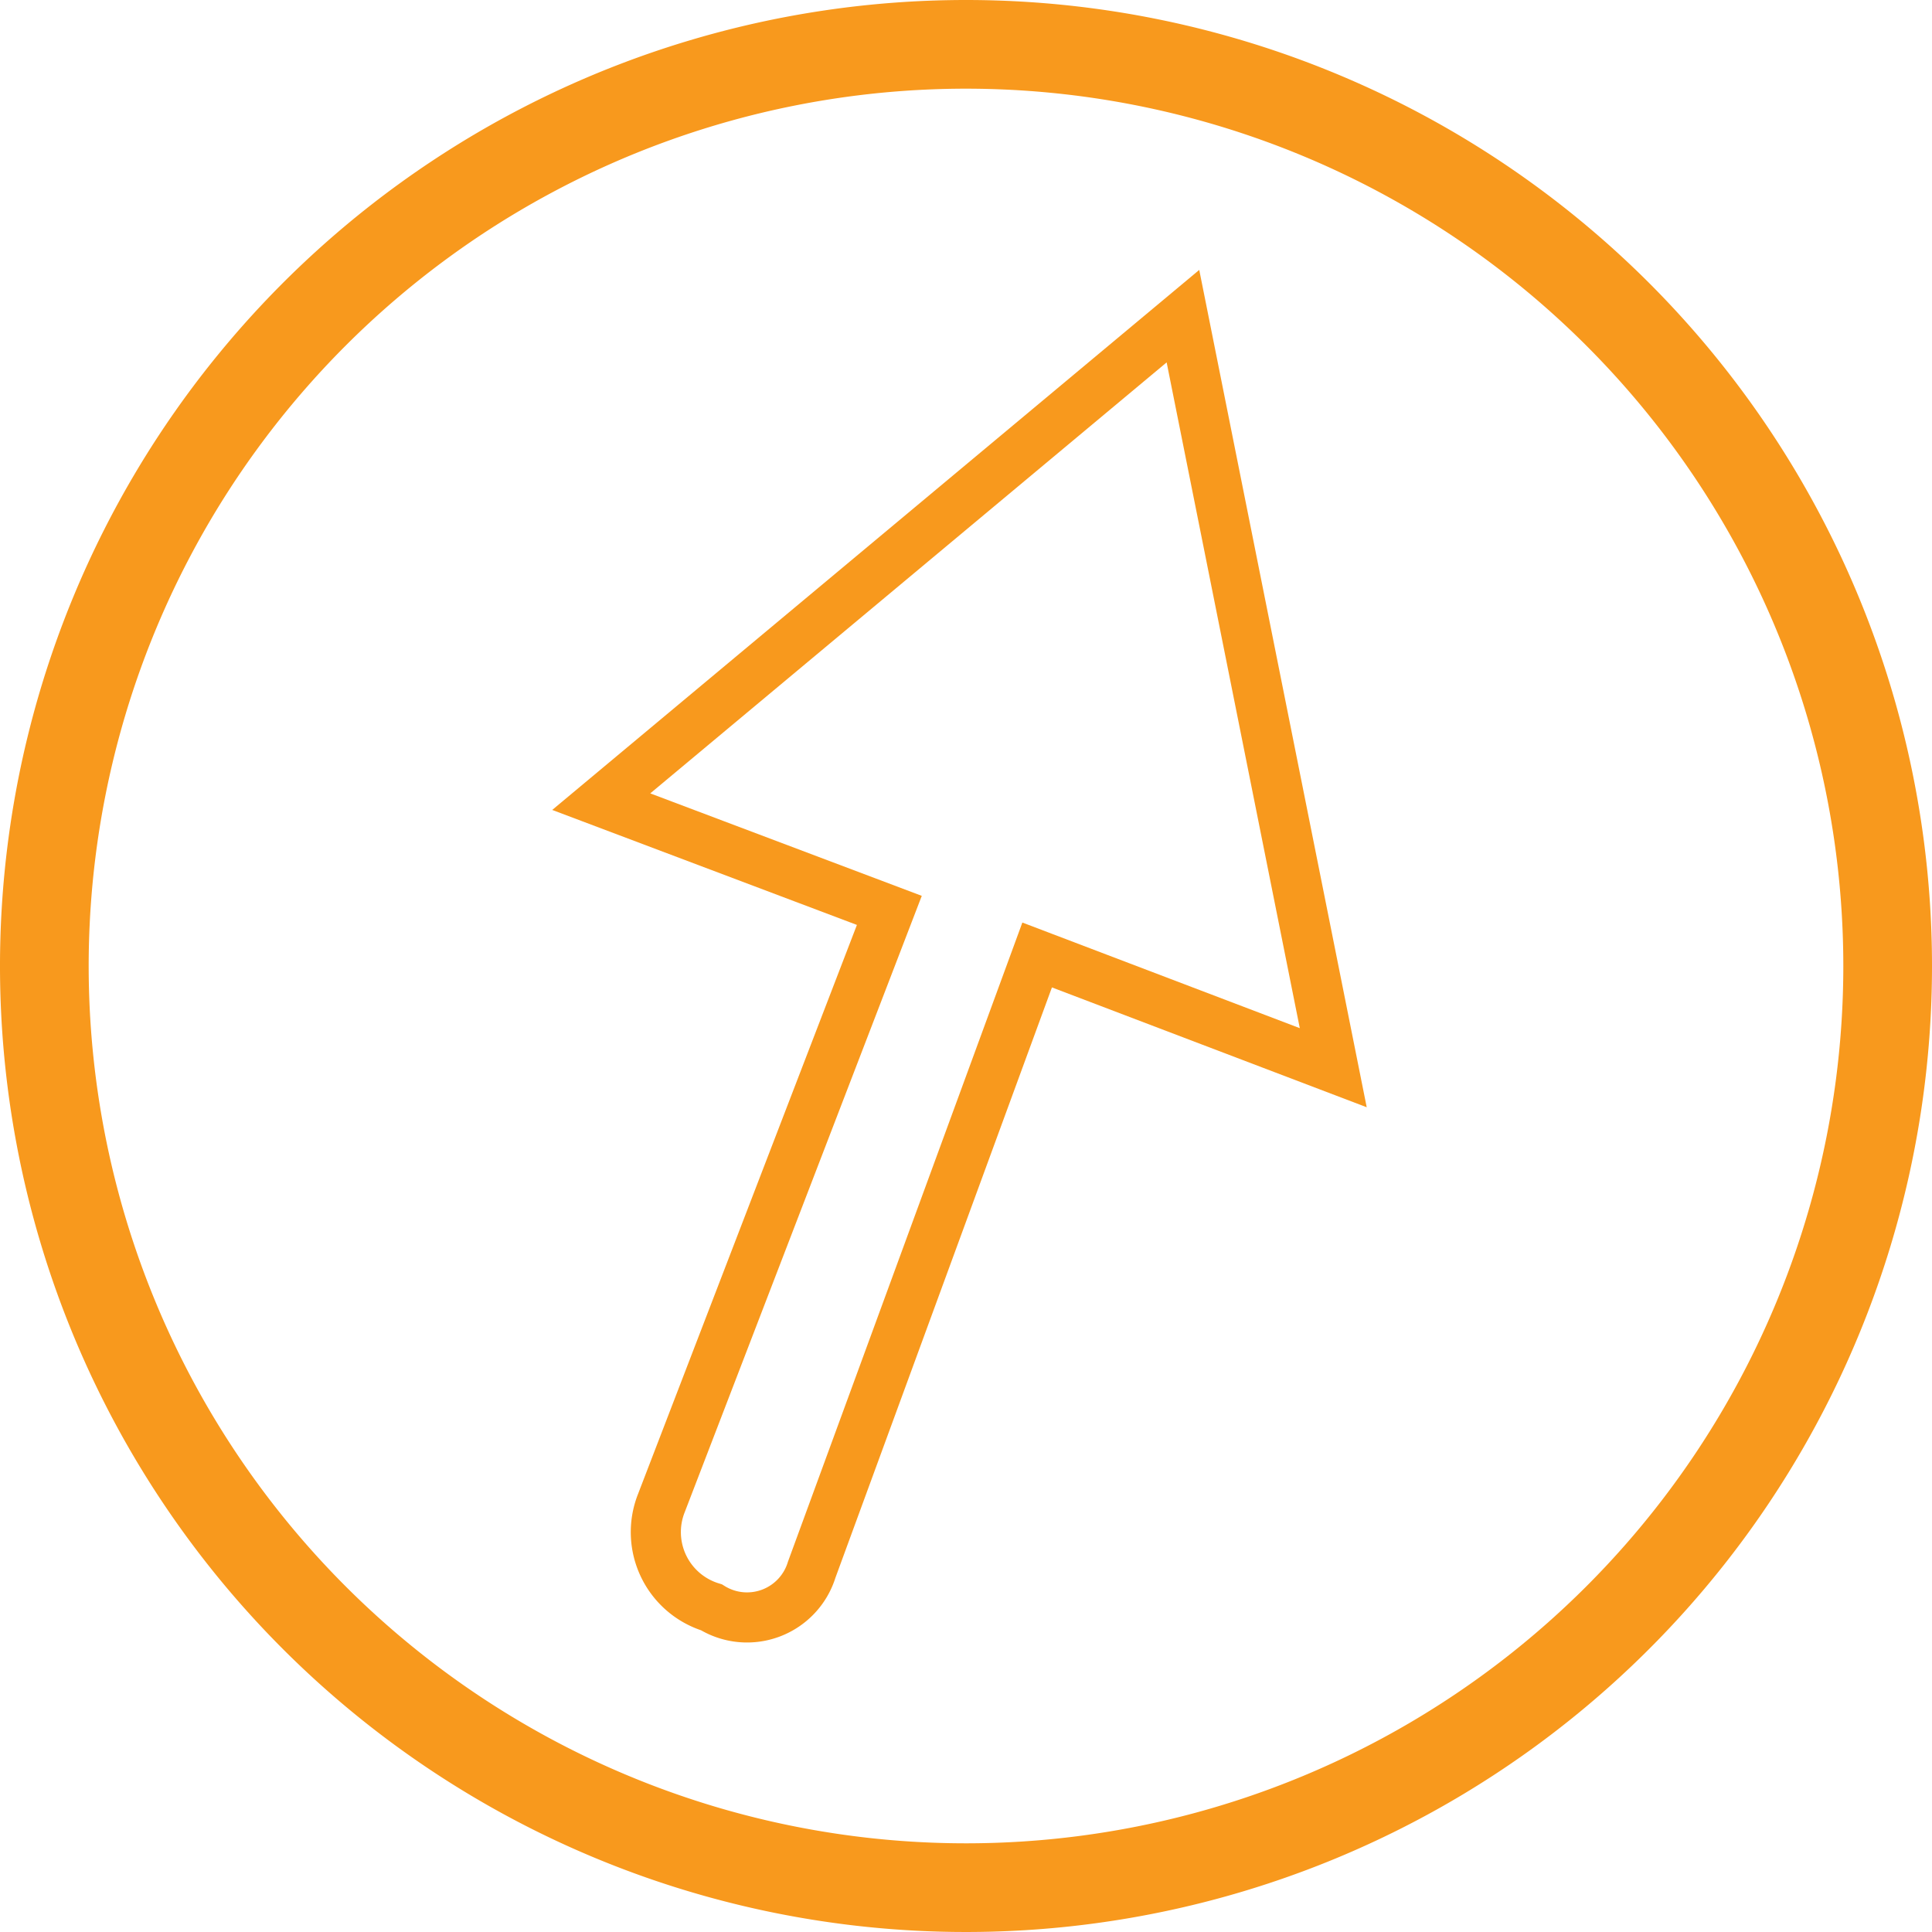 <svg xmlns="http://www.w3.org/2000/svg" viewBox="0 0 38.56 38.56"><defs><style>.cls-1{fill:#f8991d;}.cls-2{fill:none;stroke:#f8991d;stroke-miterlimit:10;}</style></defs><title>Asset 8</title><g id="Layer_2" data-name="Layer 2"><g id="Layer_1-2" data-name="Layer 1"><path class="cls-1" d="M19.28,0A19.28,19.28,0,1,0,38.56,19.28,19.28,19.28,0,0,0,19.28,0Zm0,36.79A17.51,17.51,0,1,1,36.79,19.28,17.51,17.51,0,0,1,19.28,36.79Z"/><path class="cls-2" d="M20.7,19.06l5.91,2.25-3-15L12,16l5.75,2.17L13.2,30a1.57,1.57,0,0,0,1,2.08,1.35,1.35,0,0,0,2-.75Z"/></g></g></svg>